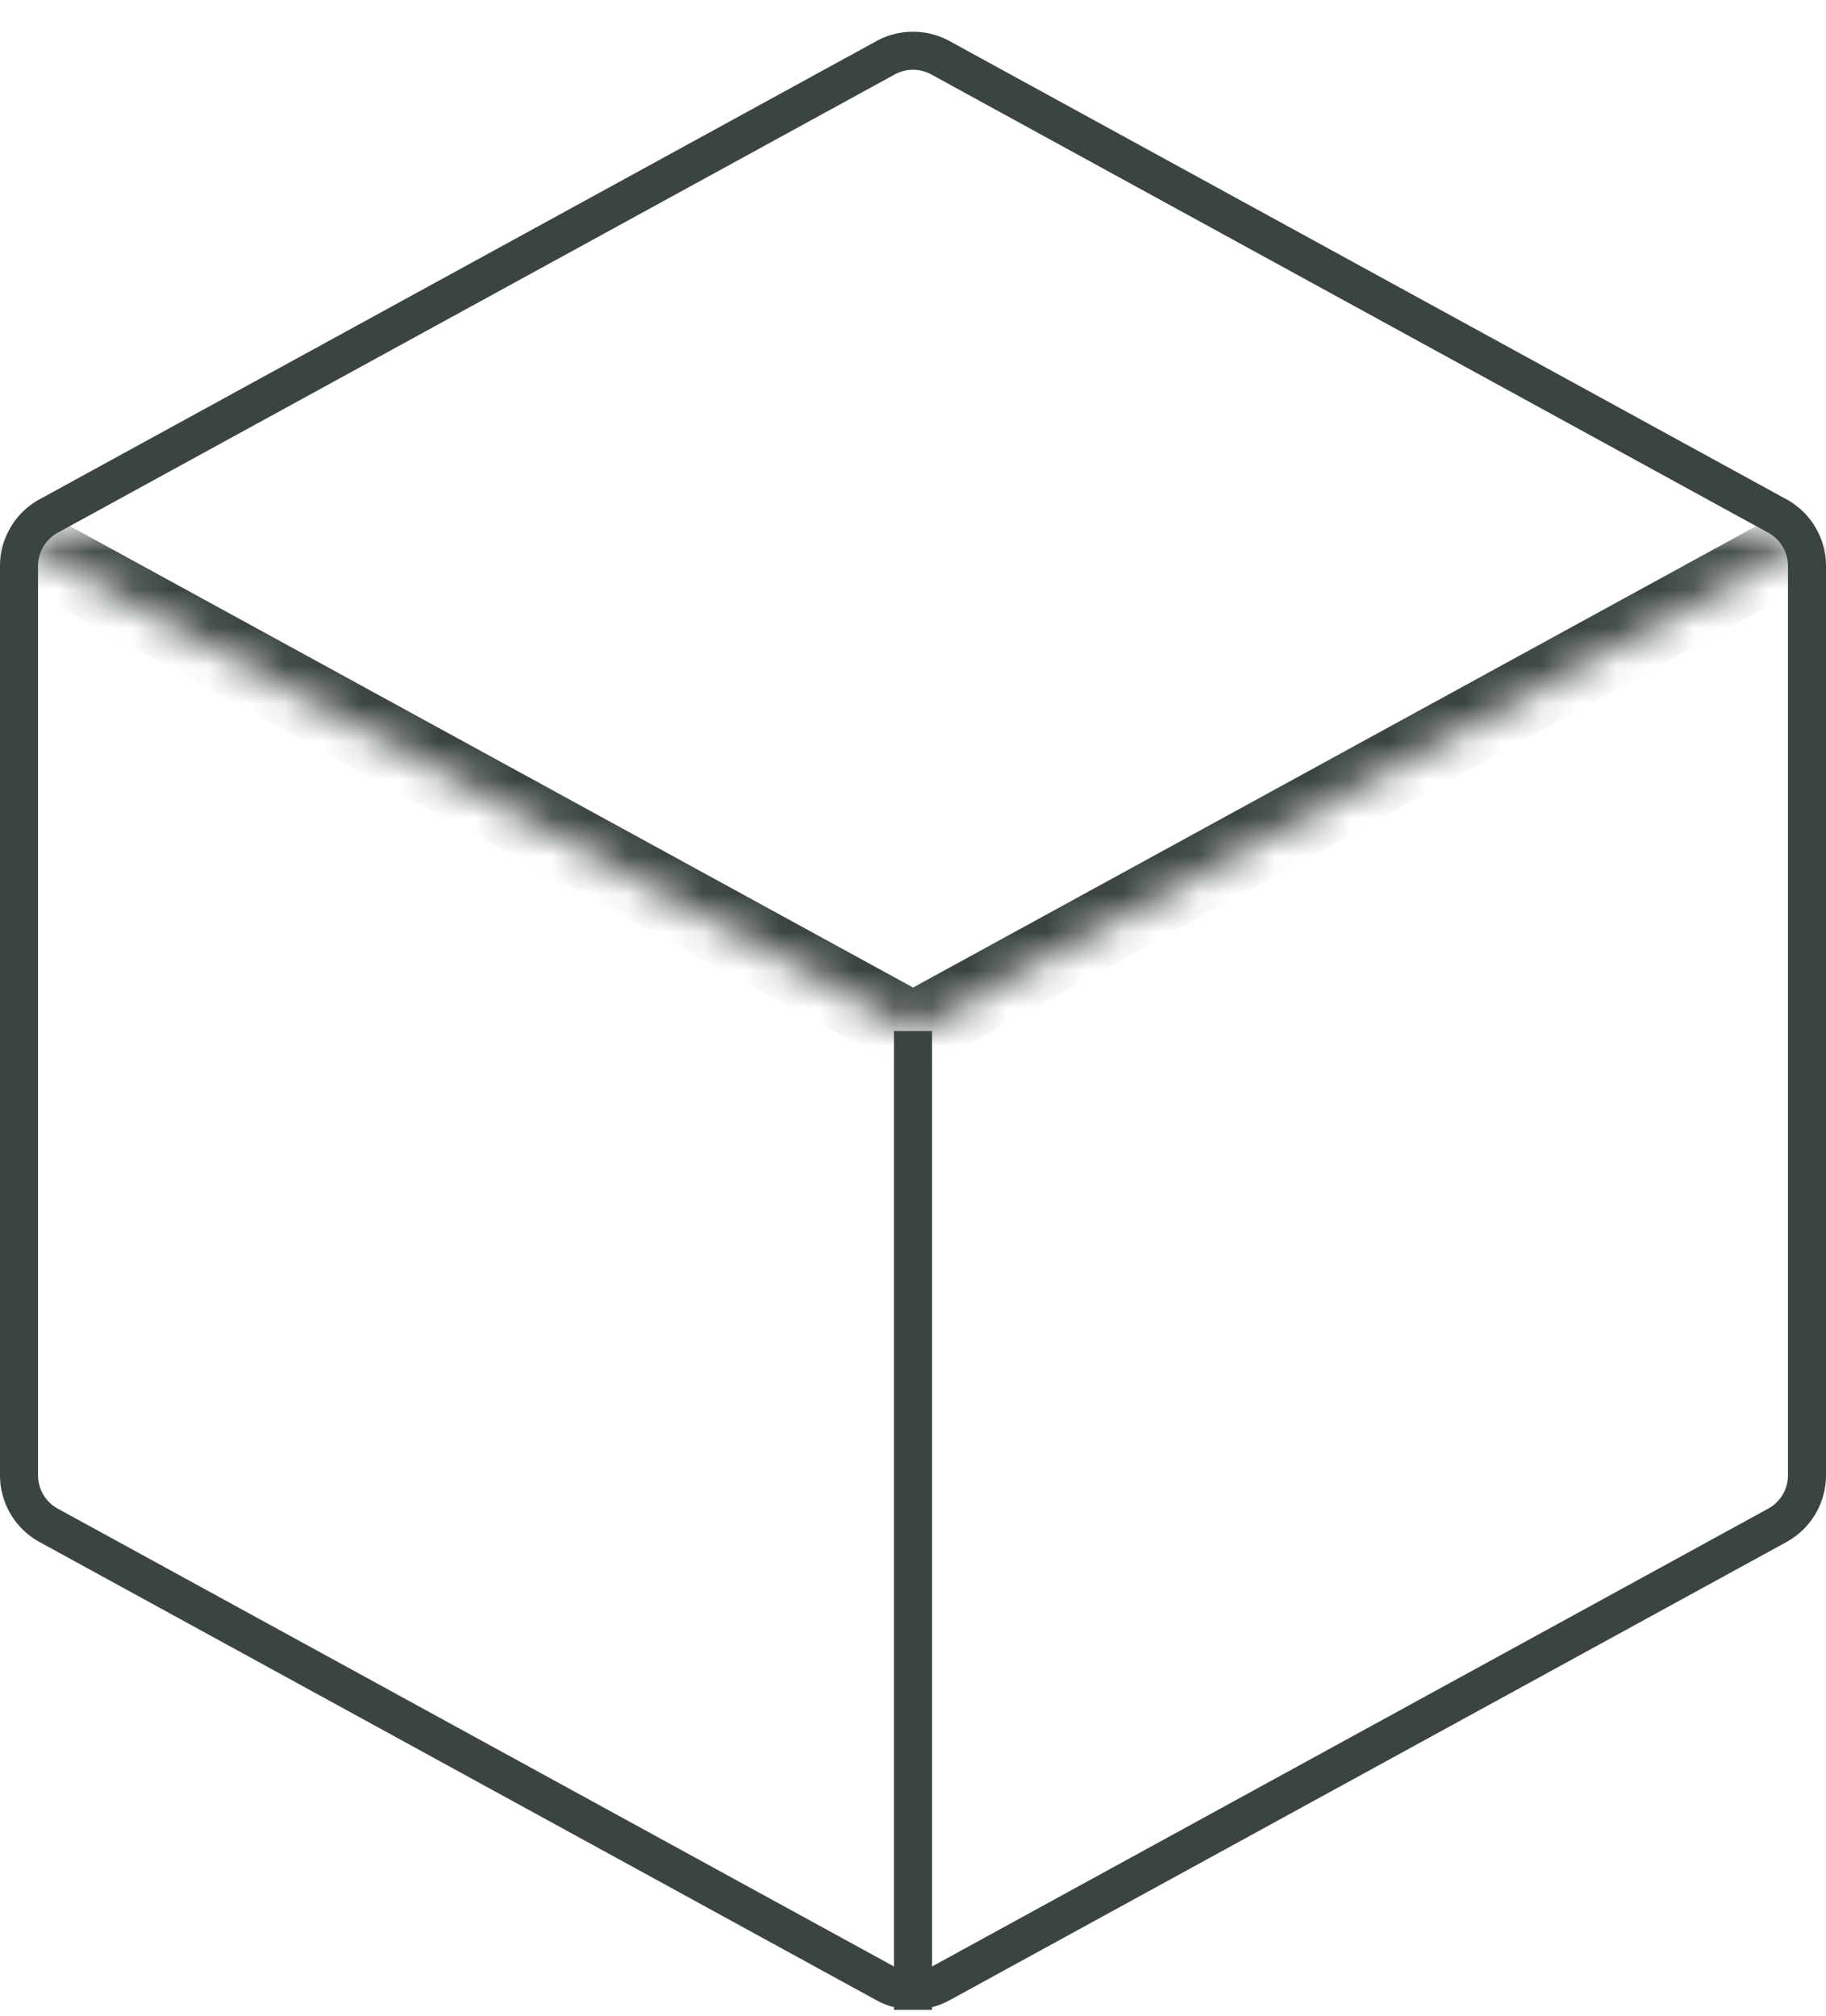 <svg xmlns="http://www.w3.org/2000/svg" width="48" height="53" fill="none"><mask id="a" fill="#fff"><path d="M.176 14.06 24 27.1l23.825-13.04"/></mask><path d="M.176 14.06 24 27.1l23.825-13.04"/><path fill="#3B4443" d="m24 27.1-.48.876.48.263.48-.263zM-.303 14.935l23.825 13.04.96-1.754L.656 13.182zm24.785 13.04 23.825-13.04-.96-1.754-23.825 13.04z" mask="url(#a)"/><path stroke="#3B4443" d="M46.72 13.563a1.5 1.5 0 0 1 .78 1.312v23.908a1.5 1.5 0 0 1-.78 1.312l-22 12.045a1.5 1.5 0 0 1-1.44 0l-22-12.045a1.5 1.5 0 0 1-.78-1.312V14.875a1.5 1.5 0 0 1 .78-1.312l22-12.045a1.5 1.5 0 0 1 1.44 0zM24 27.101V52.83"/></svg>